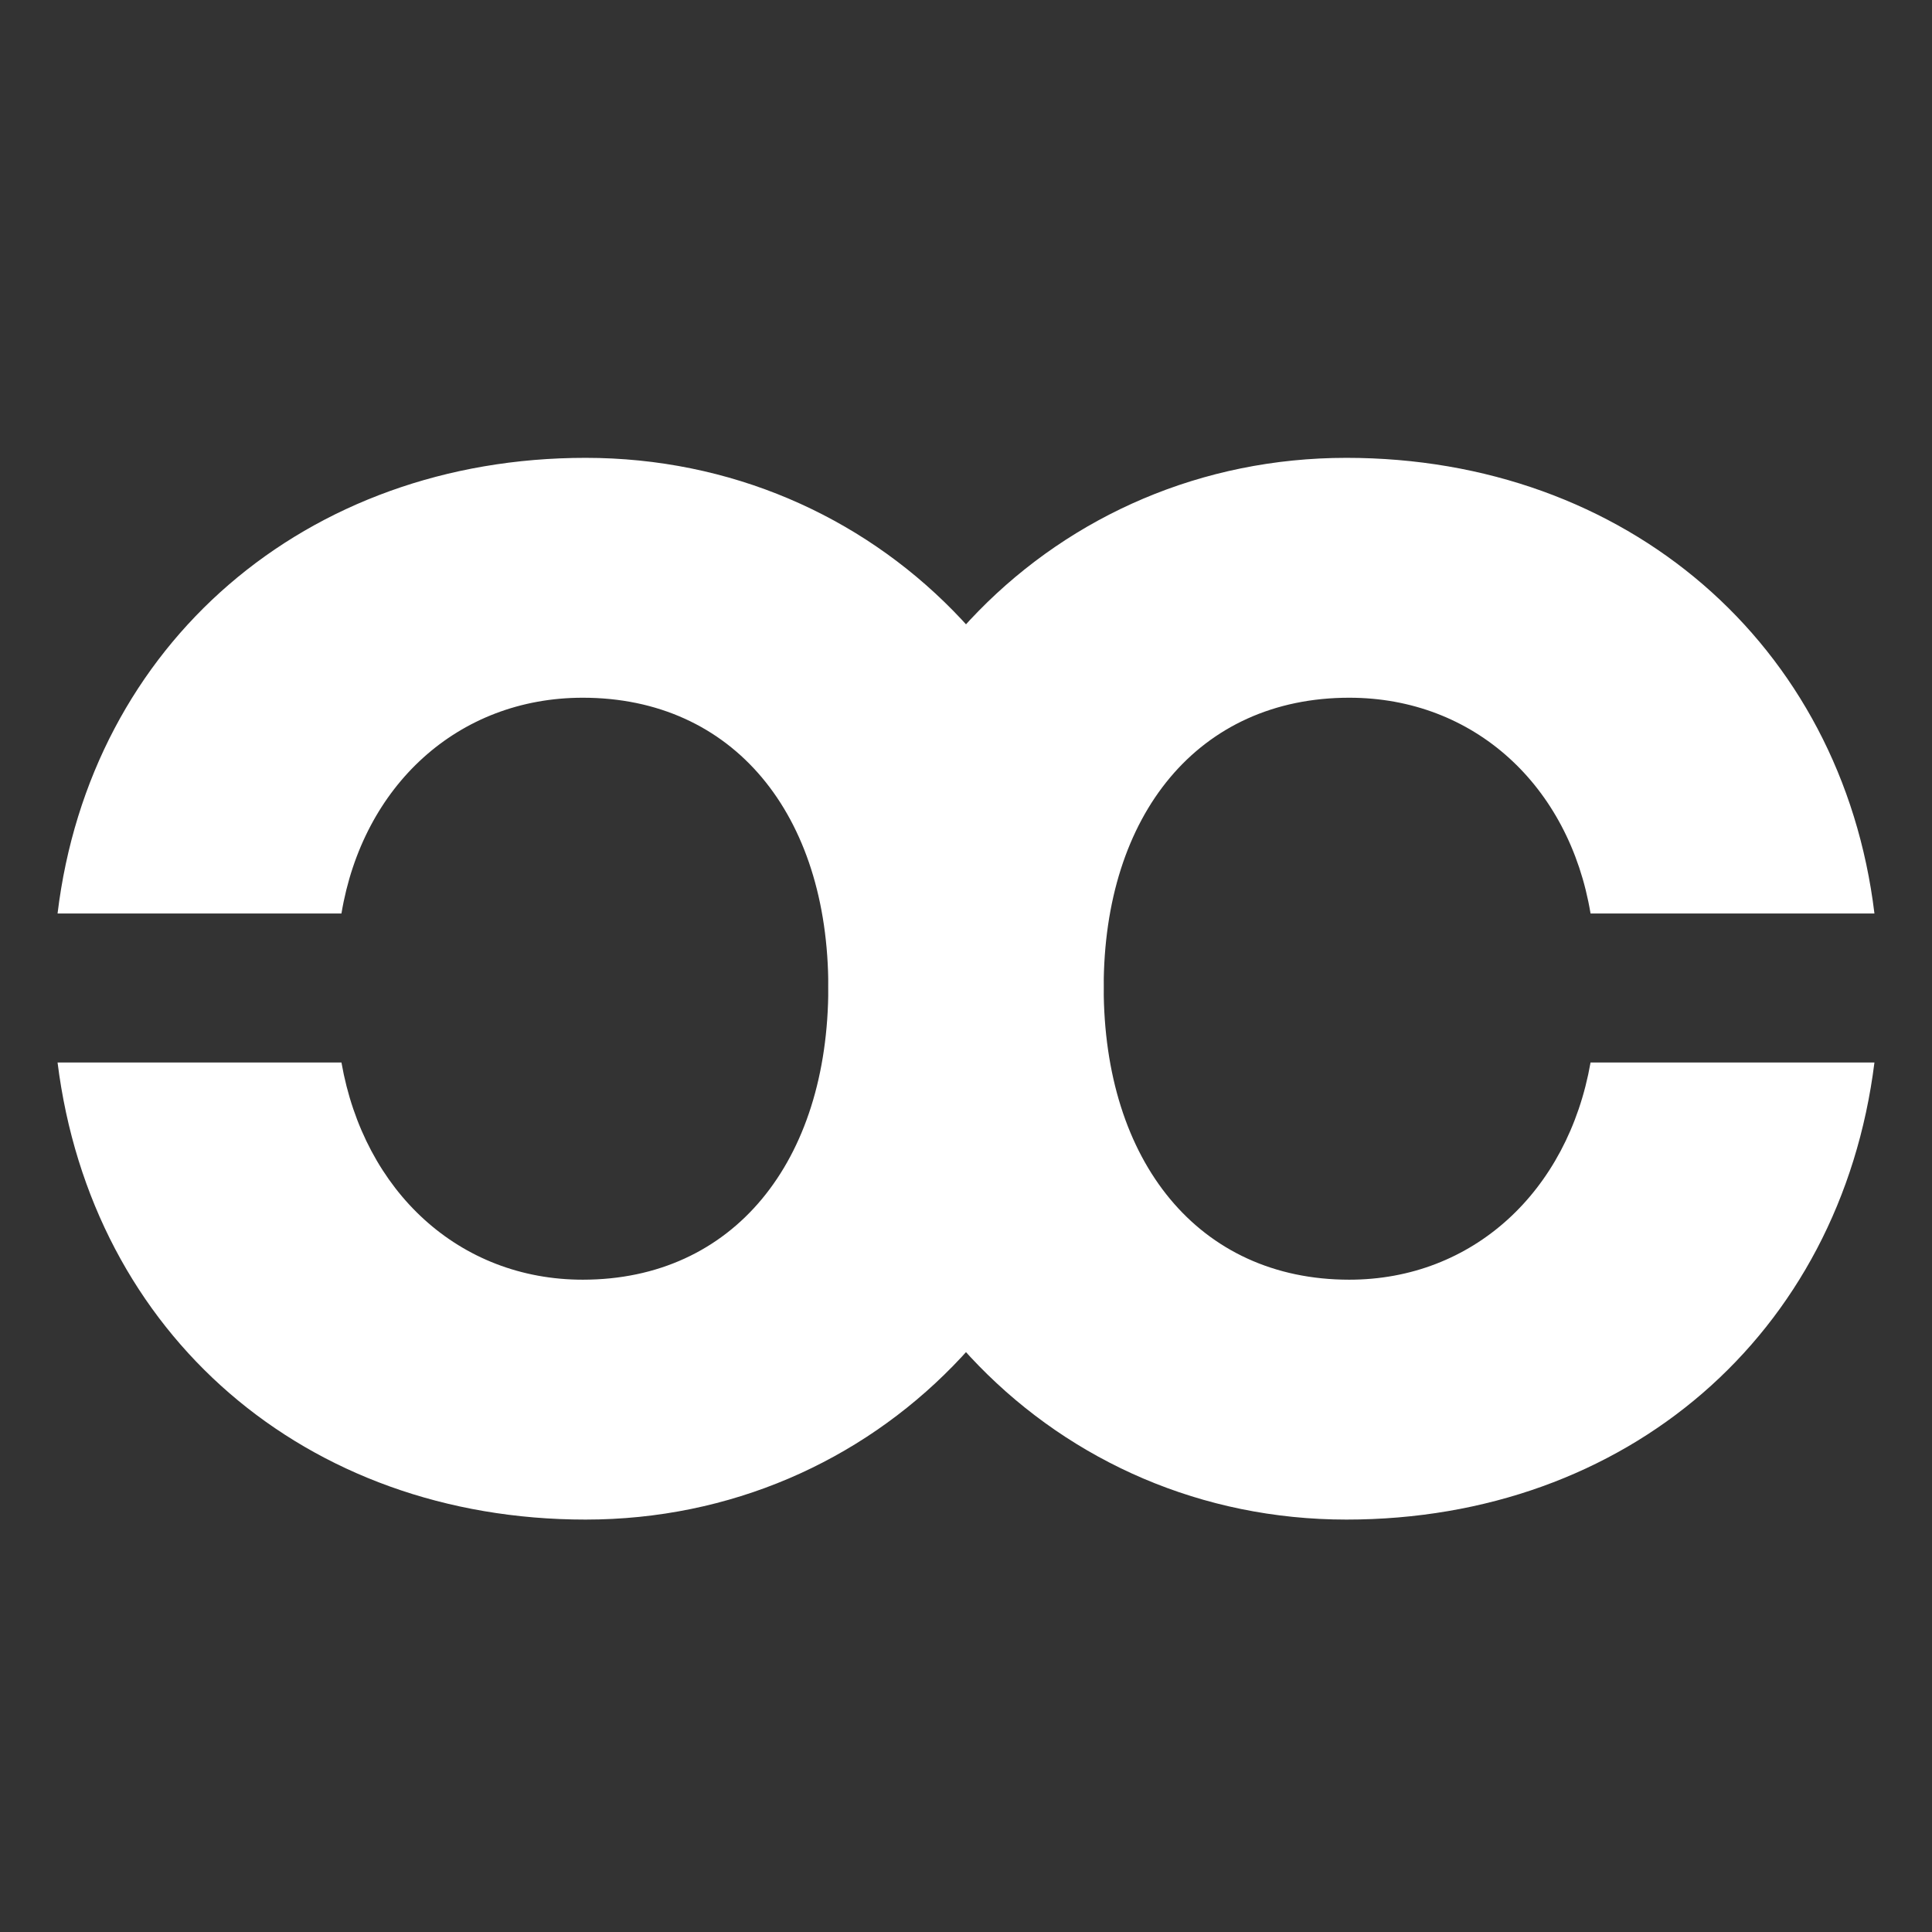 <svg width="49" height="49" viewBox="0 0 49 49" fill="none" xmlns="http://www.w3.org/2000/svg">
<rect x="0" y="0" width="49" height="49" fill="#333333" stroke="none"/>
<path d="M14.852 38.54C22.196 38.54 27.992 32.636 27.992 25.04C27.992 17.48 22.196 11.612 14.852 11.612C7.76 11.612 2.288 16.328 1.46 23.168H8.66C9.2 19.928 11.612 17.696 14.78 17.696C18.596 17.696 21.008 20.648 21.008 25.04C21.008 29.468 18.596 32.456 14.78 32.456C11.648 32.456 9.236 30.224 8.66 26.948H1.46C2.324 33.86 7.76 38.54 14.852 38.54Z" fill="white"/>
<path d="M34.148 38.54C26.804 38.54 21.008 32.636 21.008 25.04C21.008 17.48 26.804 11.612 34.148 11.612C41.24 11.612 46.712 16.328 47.54 23.168H40.34C39.8 19.928 37.388 17.696 34.22 17.696C30.404 17.696 27.992 20.648 27.992 25.04C27.992 29.468 30.404 32.456 34.22 32.456C37.352 32.456 39.764 30.224 40.34 26.948H47.54C46.676 33.86 41.24 38.54 34.148 38.54Z" fill="white"/>
</svg>
